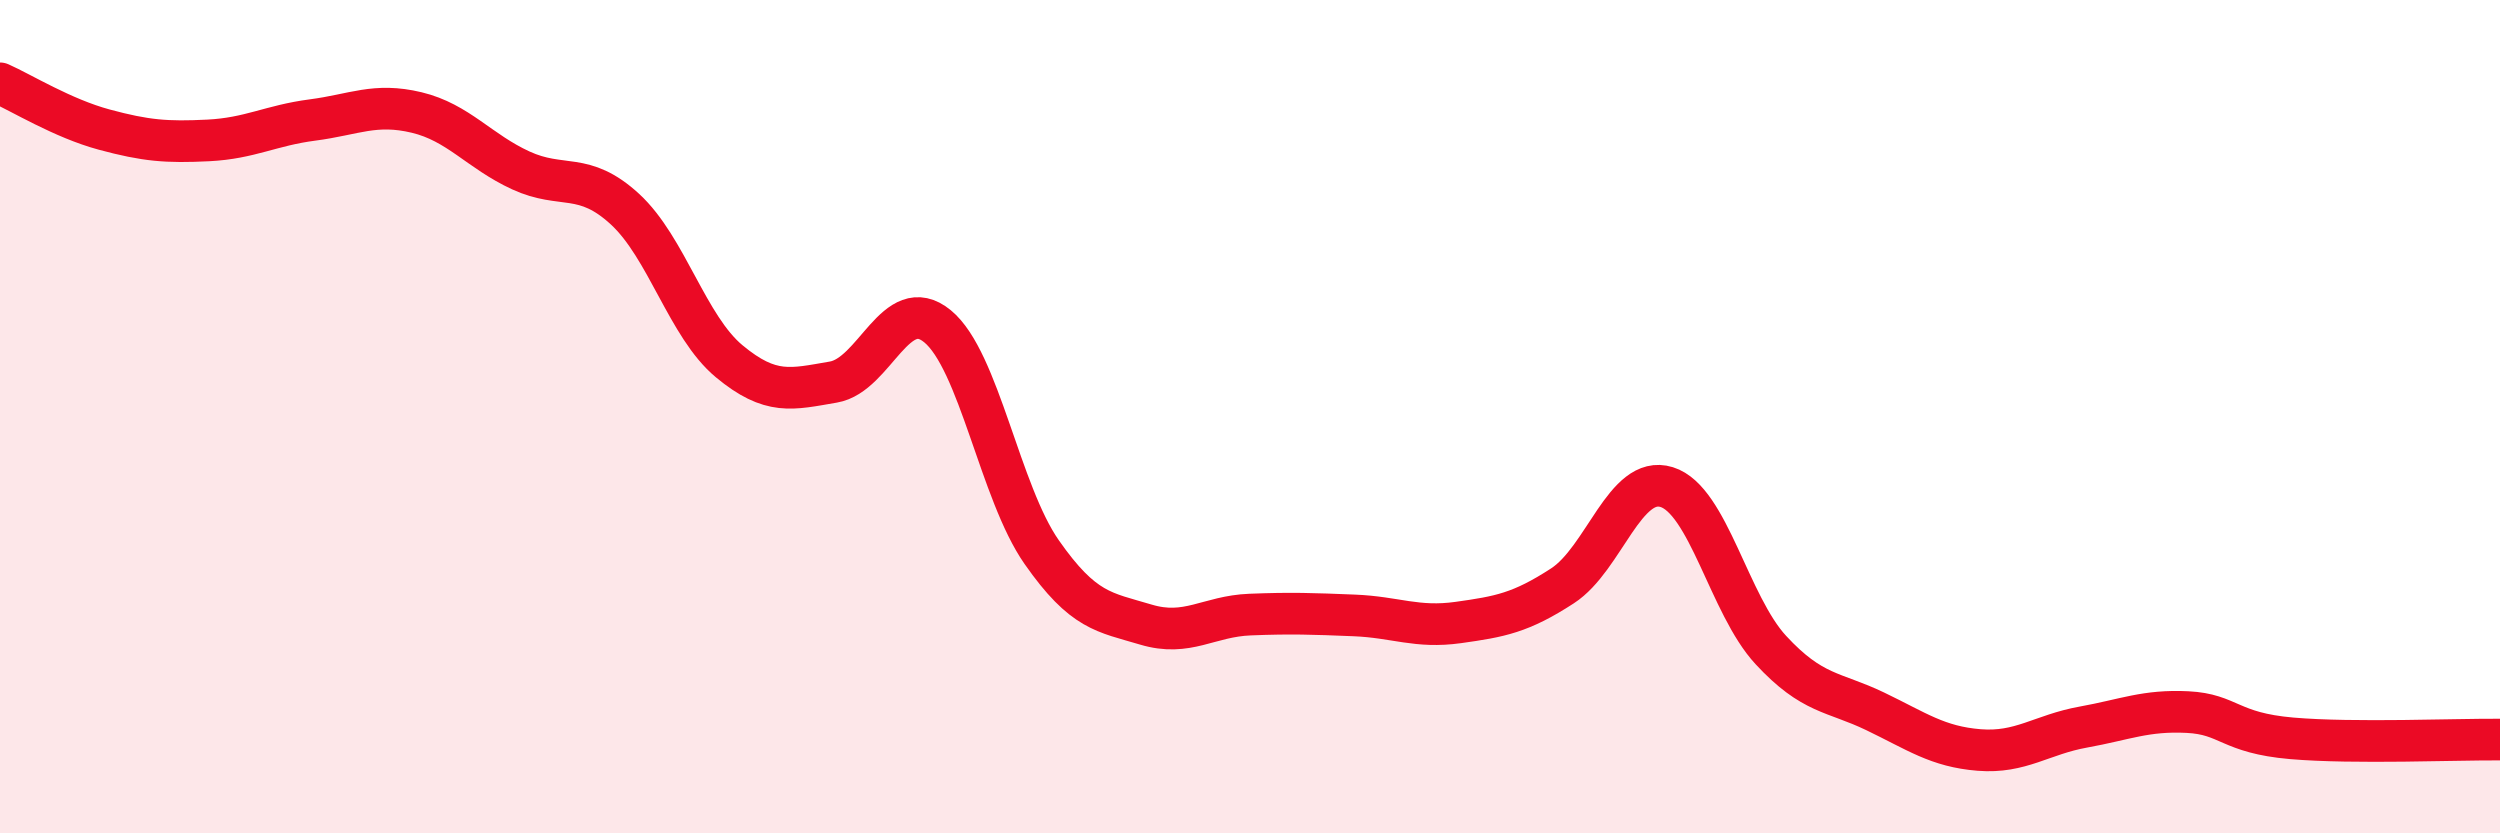 
    <svg width="60" height="20" viewBox="0 0 60 20" xmlns="http://www.w3.org/2000/svg">
      <path
        d="M 0,2 C 0.5,2.22 1.5,2.84 2.5,3.11 C 3.5,3.38 4,3.42 5,3.37 C 6,3.32 6.5,3.01 7.5,2.88 C 8.5,2.75 9,2.46 10,2.7 C 11,2.94 11.5,3.63 12.5,4.09 C 13.5,4.55 14,4.1 15,5.02 C 16,5.94 16.5,7.84 17.5,8.67 C 18.5,9.5 19,9.34 20,9.17 C 21,9 21.5,7.01 22.5,7.83 C 23.5,8.65 24,11.82 25,13.25 C 26,14.68 26.5,14.69 27.5,14.99 C 28.5,15.29 29,14.79 30,14.75 C 31,14.71 31.5,14.73 32.5,14.77 C 33.5,14.81 34,15.08 35,14.94 C 36,14.8 36.5,14.71 37.5,14.06 C 38.5,13.41 39,11.38 40,11.69 C 41,12 41.5,14.52 42.5,15.6 C 43.5,16.68 44,16.59 45,17.07 C 46,17.55 46.5,17.92 47.5,18 C 48.5,18.08 49,17.63 50,17.45 C 51,17.27 51.5,17.04 52.5,17.09 C 53.5,17.14 53.5,17.59 55,17.72 C 56.5,17.85 59,17.74 60,17.75L60 20L0 20Z"
        fill="#EB0A25"
        opacity="0.1"
        stroke-linecap="round"
        stroke-linejoin="round"
      />
      <path
        d="M 0,2 C 0.5,2.22 1.5,2.84 2.5,3.11 C 3.5,3.38 4,3.42 5,3.37 C 6,3.32 6.5,3.01 7.5,2.88 C 8.5,2.75 9,2.46 10,2.7 C 11,2.94 11.5,3.63 12.5,4.09 C 13.5,4.55 14,4.1 15,5.02 C 16,5.94 16.5,7.84 17.5,8.67 C 18.5,9.5 19,9.34 20,9.17 C 21,9 21.5,7.01 22.5,7.83 C 23.5,8.65 24,11.82 25,13.25 C 26,14.68 26.5,14.69 27.5,14.99 C 28.5,15.29 29,14.79 30,14.75 C 31,14.71 31.5,14.73 32.5,14.77 C 33.5,14.81 34,15.08 35,14.94 C 36,14.8 36.5,14.71 37.5,14.06 C 38.5,13.41 39,11.38 40,11.69 C 41,12 41.5,14.52 42.5,15.6 C 43.5,16.68 44,16.59 45,17.07 C 46,17.55 46.5,17.92 47.5,18 C 48.5,18.08 49,17.63 50,17.45 C 51,17.27 51.5,17.04 52.5,17.09 C 53.5,17.14 53.5,17.59 55,17.72 C 56.5,17.85 59,17.74 60,17.75"
        stroke="#EB0A25"
        stroke-width="1"
        fill="none"
        stroke-linecap="round"
        stroke-linejoin="round"
      />
    </svg>
  